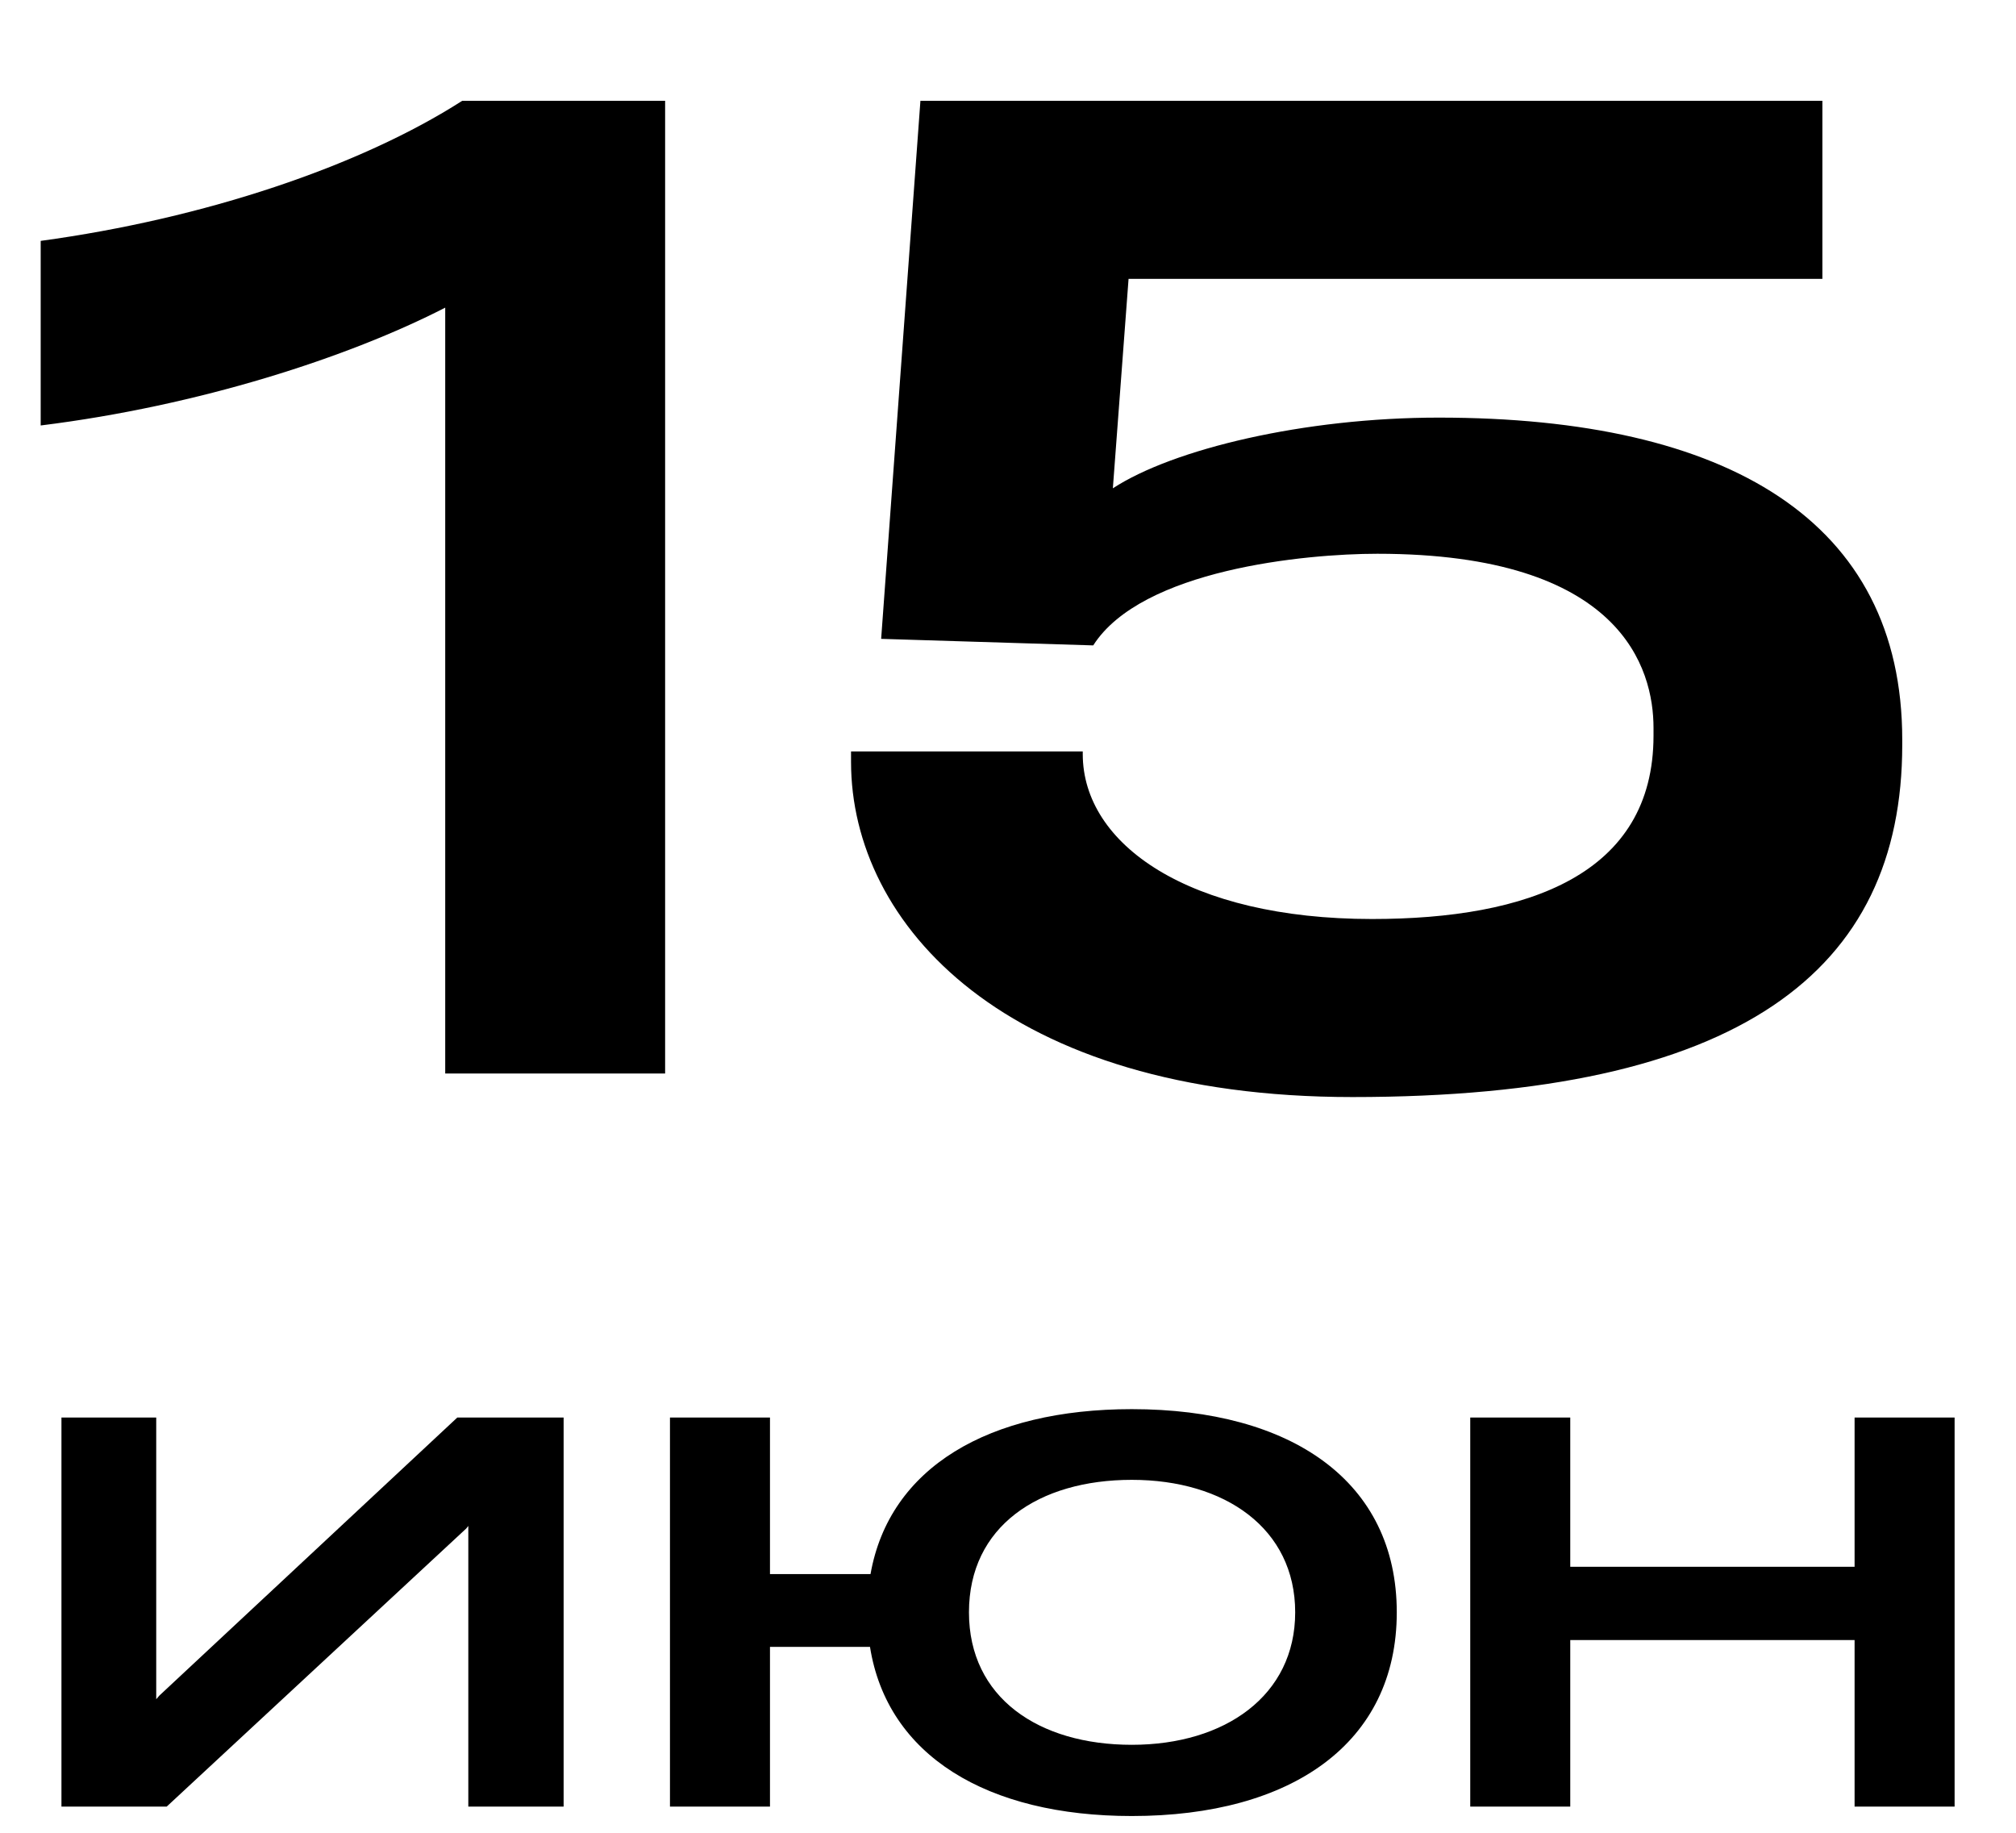 <?xml version="1.0" encoding="UTF-8"?> <svg xmlns="http://www.w3.org/2000/svg" width="77" height="70" viewBox="0 0 77 70" fill="none"><path d="M17.005 11.75C13.305 13.65 7.604 15.5 1.554 16.25V9.2C7.804 8.35 13.755 6.35 17.654 3.85H25.404V41H17.005V11.75ZM51.655 41.9C38.405 41.9 32.505 35.3 32.505 29.1V28.7H41.355V28.8C41.355 32.25 45.405 35.1 52.405 35.1C58.355 35.1 63.155 33.4 63.155 28.1V27.8C63.155 25.55 61.955 21.15 52.605 21.15C49.855 21.15 43.605 21.75 41.755 24.65L33.655 24.4L35.155 3.85H69.605V10.65H43.105L42.505 18.65C44.805 17.15 49.805 15.95 54.955 15.95C66.005 15.95 72.655 19.9 72.655 28.25V28.45C72.655 37.1 66.455 41.9 51.655 41.9Z" fill="black"></path><path d="M21.527 69H17.887V58.28L17.807 58.38L6.367 69H2.347V54.14H5.967V64.9L6.087 64.76L17.467 54.14H21.527V69ZM43.229 69.36C37.709 69.36 33.889 67.06 33.229 62.9H29.409V69H25.589V54.14H29.409V60.12H33.249C33.969 56.04 37.769 53.82 43.229 53.82C49.329 53.82 53.349 56.58 53.349 61.58C53.349 66.58 49.329 69.36 43.229 69.36ZM37.009 61.58C37.009 64.84 39.669 66.64 43.229 66.64C46.789 66.64 49.469 64.76 49.469 61.58C49.469 58.38 46.789 56.52 43.229 56.52C39.669 56.52 37.009 58.3 37.009 61.58ZM70.835 69V62.64H59.975V69H56.155V54.14H59.975V59.84H70.835V54.14H74.655V69H70.835Z" fill="black"></path></svg> 